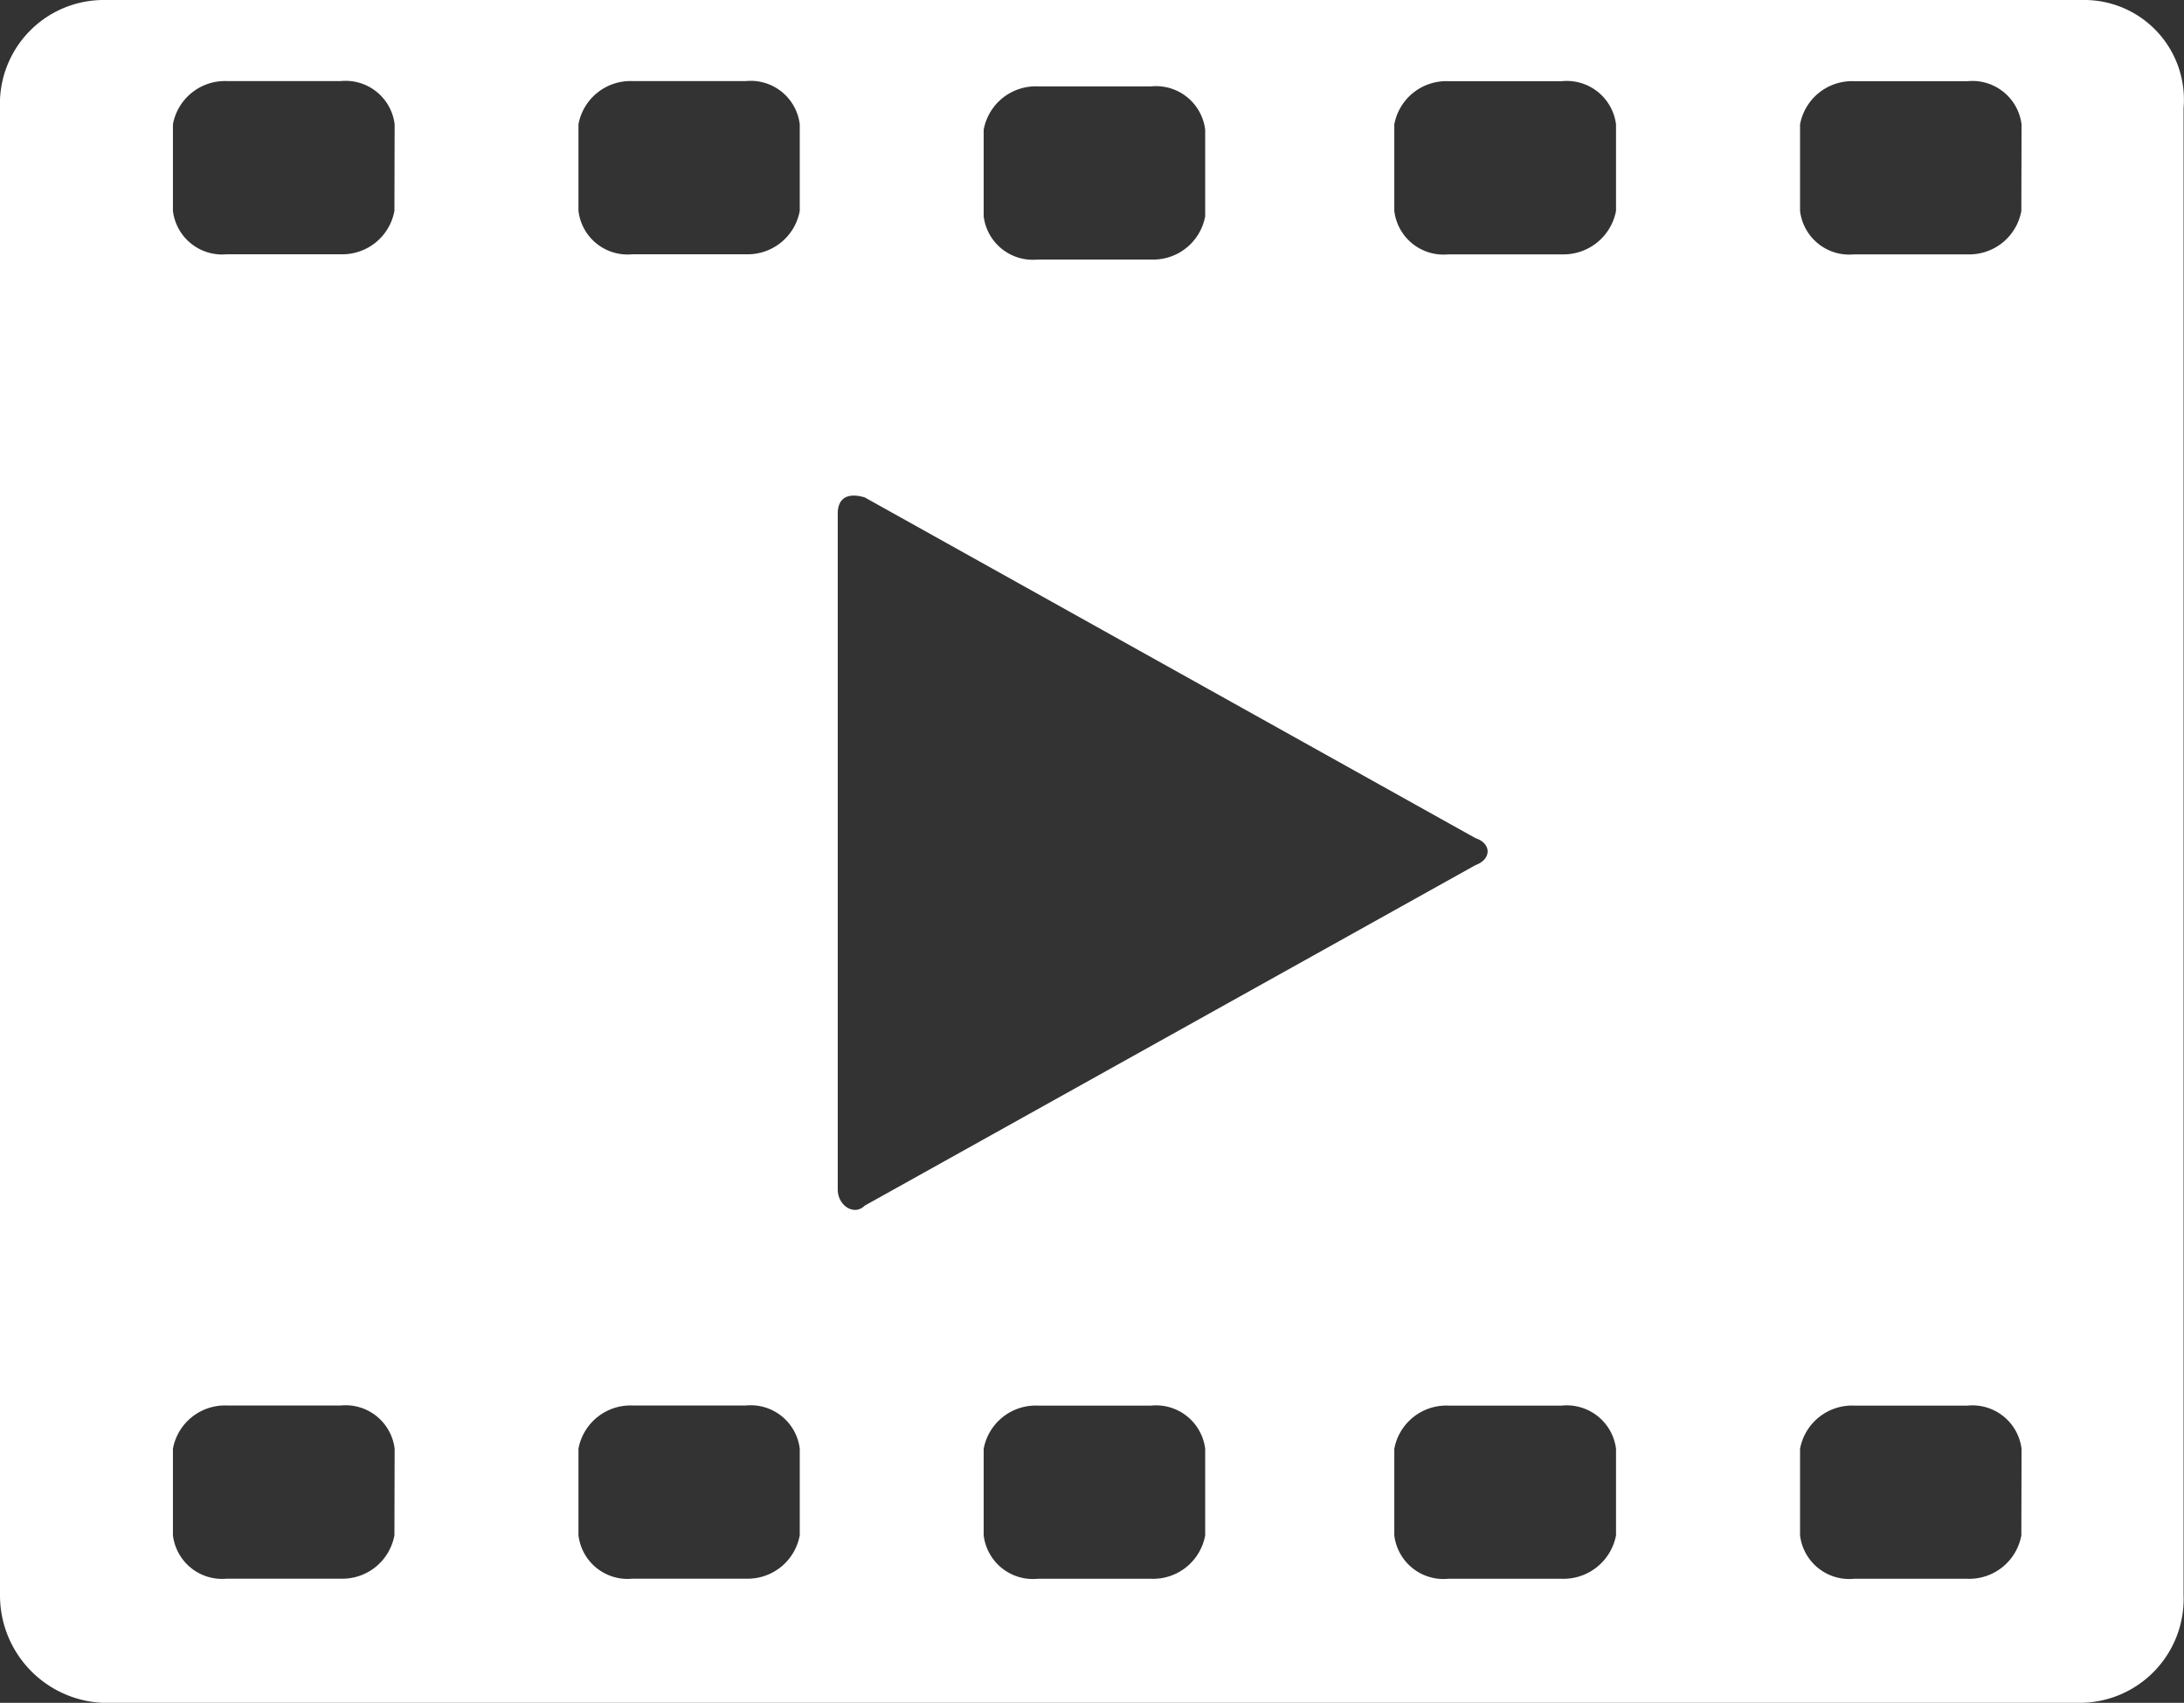 <svg xmlns="http://www.w3.org/2000/svg" width="20.637" height="16.087" viewBox="0 0 20.637 16.087">
  <rect x="0" y="0" width="20.637" height="16.087" fill="#333333" stroke="none"/>
  <path id="パス_1483" data-name="パス 1483" d="M611.894,561.353H593.151a.981.981,0,0,0-.97,1.021v14.045a1.016,1.016,0,0,0,.97,1.021h18.693a.983.983,0,0,0,.97-1.021V562.374a.942.942,0,0,0-.92-1.021m-10.418,1.226a.5.5,0,0,1,.51-.41h1.073a.468.468,0,0,1,.51.41v.818a.5.5,0,0,1-.51.408h-1.073a.468.468,0,0,1-.51-.408Zm-5.568,13.278a.5.5,0,0,1-.51.41h-1.073a.468.468,0,0,1-.51-.41v-.818a.5.5,0,0,1,.51-.408H595.4a.467.467,0,0,1,.51.408Zm0-12.512a.5.5,0,0,1-.51.41h-1.073a.468.468,0,0,1-.51-.41v-.818a.5.5,0,0,1,.51-.408H595.4a.467.467,0,0,1,.51.408Zm3.83,12.512a.5.5,0,0,1-.51.41h-1.071a.467.467,0,0,1-.51-.41v-.818a.5.5,0,0,1,.51-.408h1.071a.467.467,0,0,1,.51.408Zm0-12.512a.5.5,0,0,1-.51.41h-1.071a.467.467,0,0,1-.51-.41v-.818a.5.5,0,0,1,.51-.408h1.071a.467.467,0,0,1,.51.408Zm.359,9.245v-6.384c0-.154.1-.2.255-.154l5.771,3.219c.153.05.153.2,0,.255l-5.771,3.217c-.1.1-.255,0-.255-.153m3.472,3.268a.5.5,0,0,1-.51.41h-1.073a.468.468,0,0,1-.51-.41v-.818a.5.5,0,0,1,.51-.408h1.073a.468.468,0,0,1,.51.408Zm3.882,0a.505.505,0,0,1-.512.41h-1.073a.468.468,0,0,1-.51-.41v-.818a.5.5,0,0,1,.51-.408h1.073a.469.469,0,0,1,.512.408Zm0-12.512a.505.505,0,0,1-.512.41h-1.073a.468.468,0,0,1-.51-.41v-.818a.5.5,0,0,1,.51-.408h1.073a.469.469,0,0,1,.512.408Zm3.83,12.512a.5.5,0,0,1-.51.41H609.7a.468.468,0,0,1-.51-.41v-.818a.5.5,0,0,1,.51-.408h1.073a.468.468,0,0,1,.51.408Zm0-12.512a.5.5,0,0,1-.51.41H609.7a.468.468,0,0,1-.51-.41v-.818a.5.5,0,0,1,.51-.408h1.073a.468.468,0,0,1,.51.408Z" transform="translate(-592.181 -561.353)" fill="#fff"/>
</svg>
